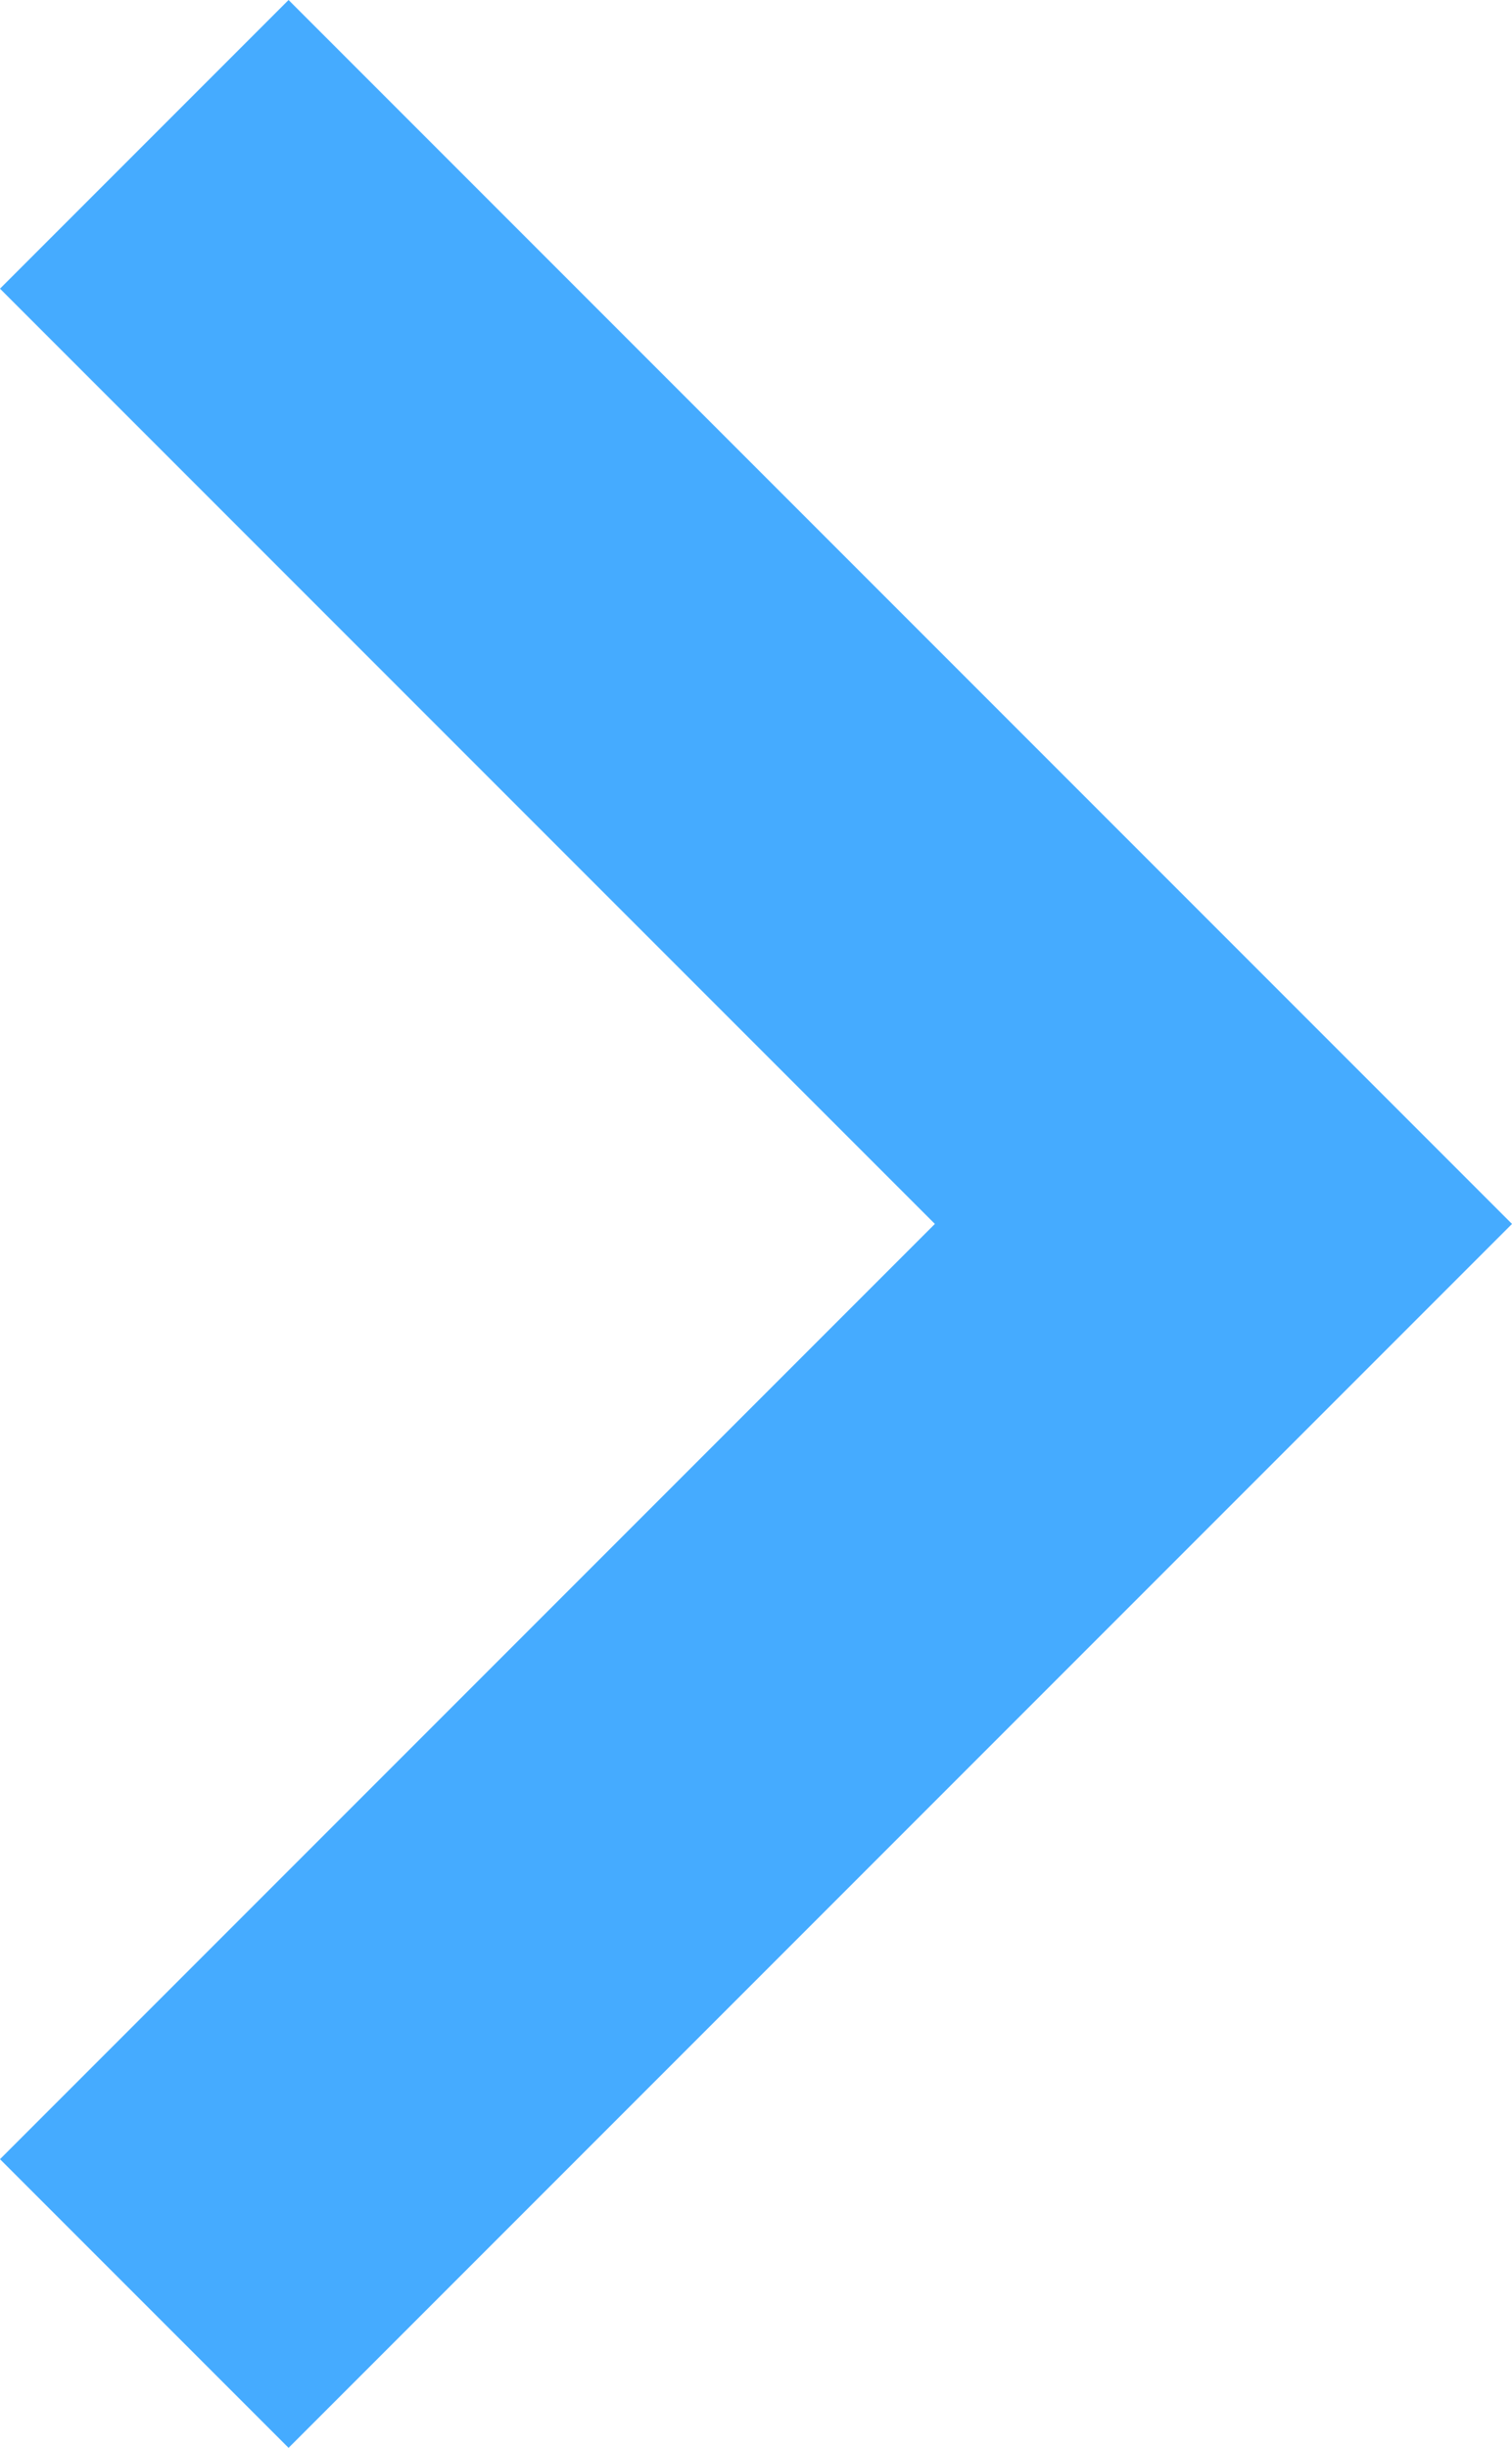 <svg xmlns="http://www.w3.org/2000/svg" viewBox="0 0 158.19 256"><defs><style>.cls-1{fill:#45abff;}</style></defs><title>goarrow</title><g id="Warstwa_2" data-name="Warstwa 2"><g id="Capa_1" data-name="Capa 1"><polygon class="cls-1" points="30.19 0 0 30.19 97.81 128 0 225.81 30.19 256 158.19 128 30.19 0"/></g></g></svg>